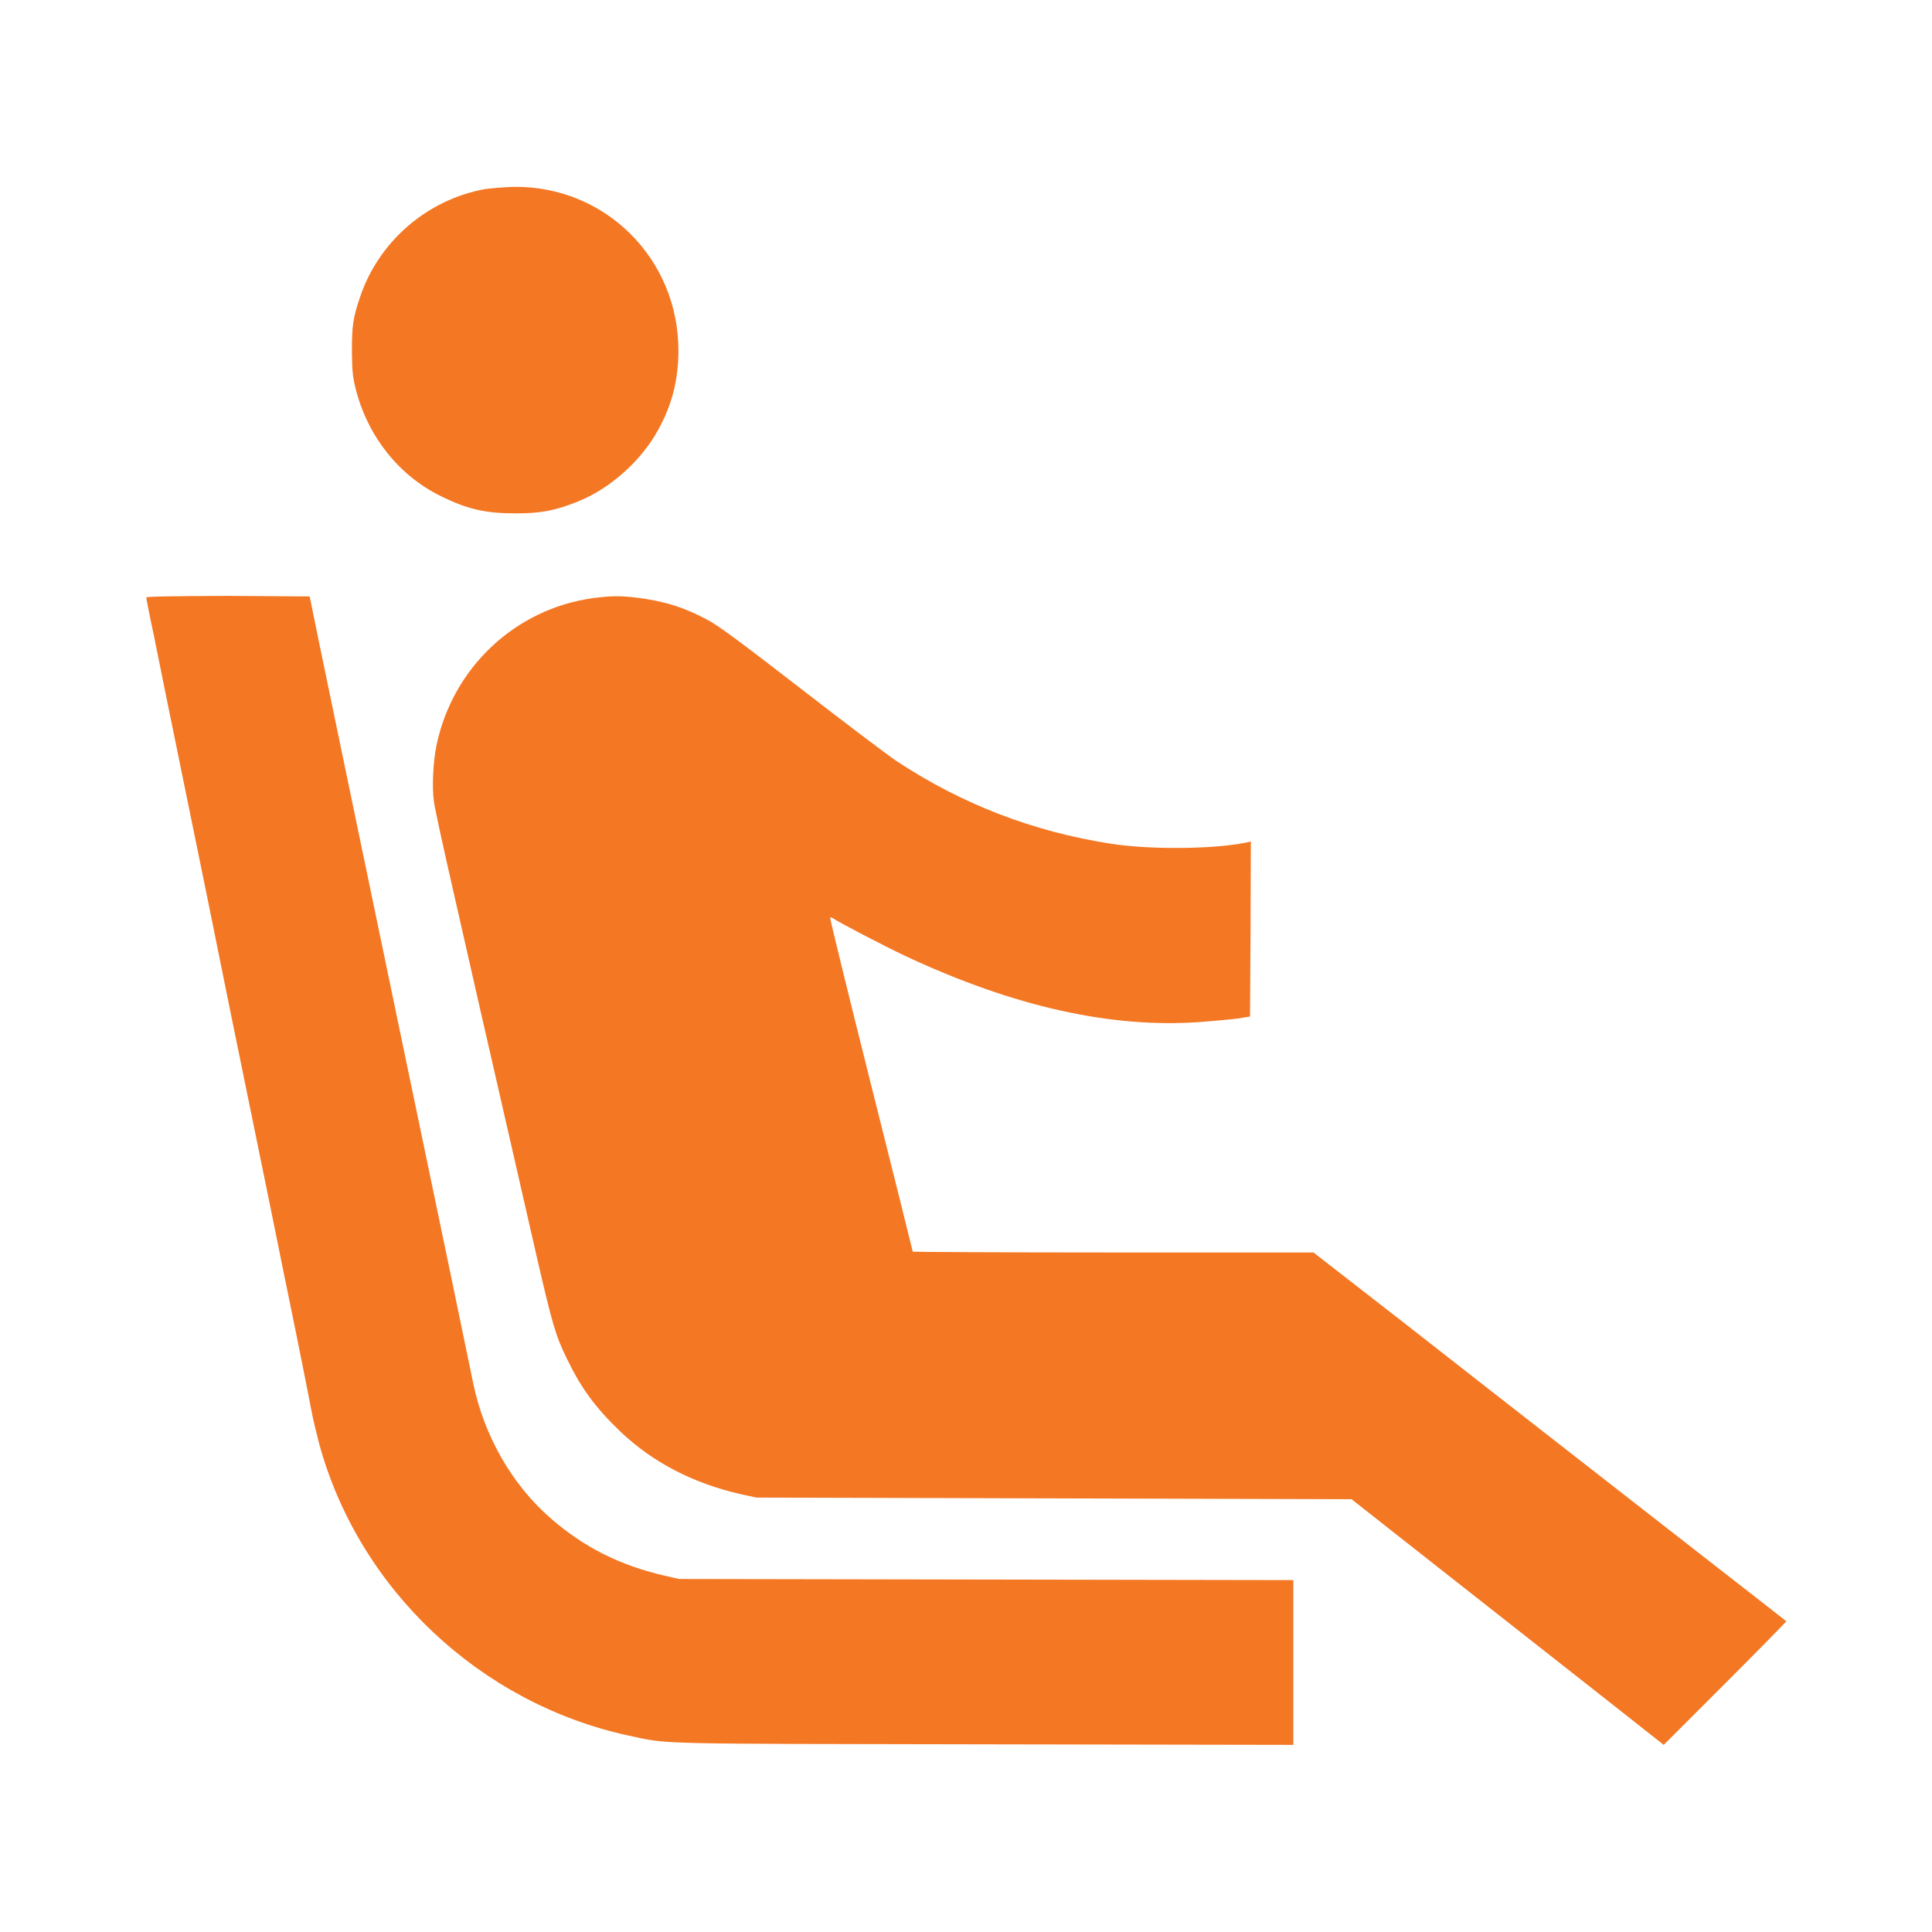 <?xml version="1.0" encoding="utf-8"?>
<!-- Generator: Adobe Illustrator 24.0.2, SVG Export Plug-In . SVG Version: 6.00 Build 0)  -->
<svg version="1.1" id="Layer_1" xmlns="http://www.w3.org/2000/svg" xmlns:xlink="http://www.w3.org/1999/xlink" x="0px" y="0px"
	 viewBox="0 0 70 70" style="enable-background:new 0 0 70 70;" xml:space="preserve">
<style type="text/css">
	.st0{fill:#F47723;}
</style>
<g transform="translate(0,1280) scale(0.1,-0.1)">
	<path class="st0" d="M175.8,12731.5c-21.1-3.8-38.7-19.1-45.4-39.3c-2.5-7.3-2.9-10.4-2.9-19.5c0.1-7.5,0.3-9.4,1.5-14.1
		c4.5-17.1,15.7-31,30.8-38.4c9.6-4.7,16-6.2,27-6.2c8.9,0,14,0.9,22.1,4.1c11.9,4.6,23.5,14.9,29.7,26.4c5,9.1,7.2,18.2,7.2,28.5
		c0,33.2-26.4,59.6-59.5,59.3C182.7,12732.2,178,12731.8,175.8,12731.5z"/>
	<path class="st0" d="M53,12583.5c0-0.3,1.2-6.6,2.8-14c1.5-7.4,6.7-33.3,11.7-57.5c5-24.2,10.2-50,11.7-57.4s6.7-33.2,11.7-57.4
		c5-24.2,10.2-50,11.7-57.4c5.6-27.1,9.4-46.4,10.3-51.2c0.5-2.7,1.8-8.1,2.8-11.9c14.4-52.5,58.2-93.8,111.9-105.5
		c14.9-3.2,7-3,128.9-3.2l112.1-0.2v29.9v29.8l-111.3,0.2l-111.3,0.2l-5.2,1.2c-16.4,3.8-29.4,10.4-41.4,20.9
		c-13.9,12.1-24,29.8-27.9,48.6c-0.6,3.1-12.5,60.3-26.5,127.3s-27,129.9-29.1,139.9l-3.7,18.1l-29.6,0.2
		C61.8,12584,53,12583.9,53,12583.5z"/>
	<path class="st0" d="M214.9,12583.3c-28.3-3.9-51-25.3-56.8-53.6c-1.2-6-1.6-14.8-0.9-20c0.3-2.5,3.4-16.6,6.8-31.5
		c3.4-14.9,8.1-35.7,10.5-46.2c2.4-10.6,6.7-29.3,9.5-41.5c2.8-12.3,7.4-32.5,10.3-45.1c5.9-25.5,6.9-29.1,11.2-37.9
		c5.2-10.7,10.3-17.6,19.4-26.3c11.6-11,26.1-18.6,43.6-22.6l5.6-1.2l107.8-0.3l107.8-0.3l31.5-24.8c17.3-13.6,42.7-33.6,56.6-44.5
		l25-19.7l22.3,22.3c12.3,12.3,22.2,22.4,22.1,22.5c-0.2,0.1-9.5,7.5-20.9,16.3c-40,31.2-83.4,65-116.7,91.1l-33.7,26.2h-72.6
		c-40,0-72.6,0.2-72.6,0.3c0,0.2-6.8,27.5-15.1,60.5c-8.3,33.1-15,60.3-14.8,60.5c0.2,0.2,0.6,0.1,1-0.2c1.6-1.2,18.2-9.9,26.5-13.8
		c39.2-18.3,74.3-26.1,106.5-23.8c5.3,0.4,11.6,1,13.9,1.3l4.2,0.7l0.2,31.7l0.1,31.7l-1.8-0.4c-11.7-2.4-34.8-2.6-48.9-0.4
		c-28.3,4.4-53.9,14.3-77.6,29.9c-3,2-18.5,13.7-34.5,26.1c-22.5,17.4-30.3,23.2-34.4,25.3c-8.7,4.6-15.8,6.7-25.7,7.9
		C224.4,12584.2,221.3,12584.1,214.9,12583.3z"/>
</g>
</svg>
